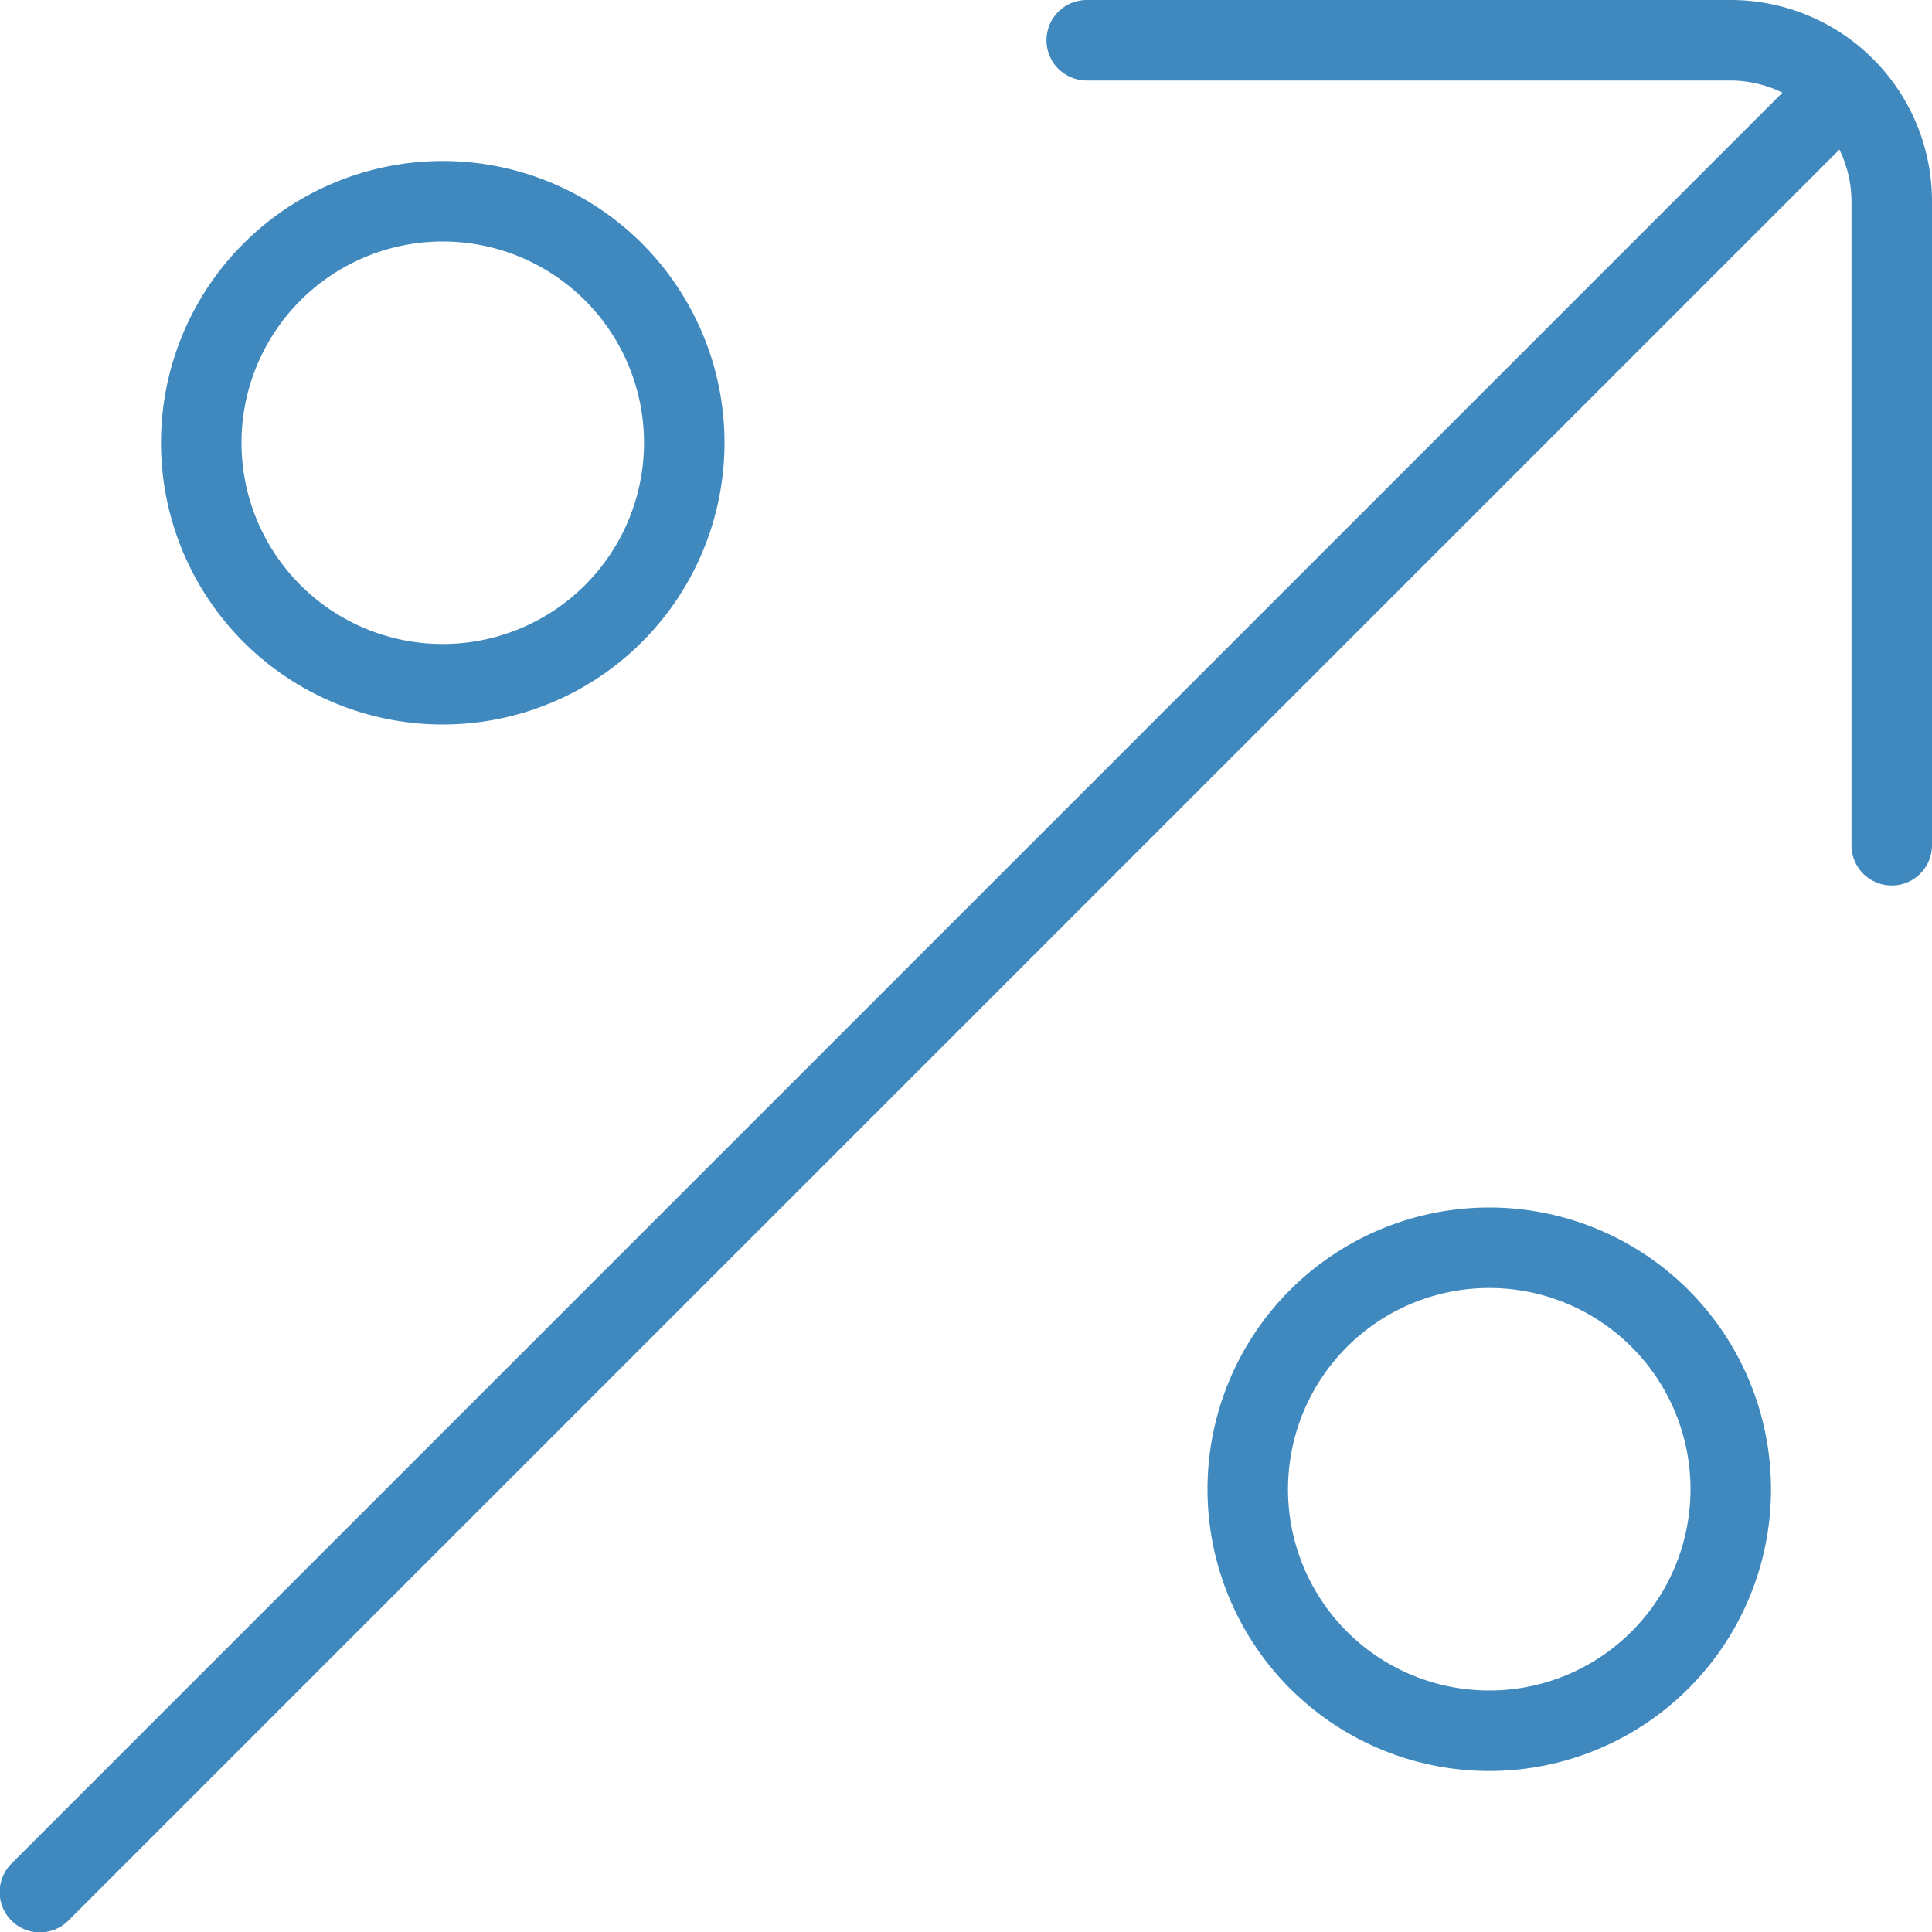 <?xml version="1.0" encoding="UTF-8"?> <svg xmlns="http://www.w3.org/2000/svg" width="24" height="24" viewBox="0 0 24 24"><path id="earnings" d="M24,2.5v8a.5.5,0,0,1-1,0v-8a1.485,1.485,0,0,0-.15-.642l-22,22a.5.5,0,1,1-.708-.707l22-22A1.479,1.479,0,0,0,21.5,1h-8a.5.5,0,0,1,0-1h8A2.5,2.5,0,0,1,24,2.5ZM2,5.5A3.5,3.5,0,1,1,5.5,9,3.5,3.5,0,0,1,2,5.5Zm1,0A2.5,2.5,0,1,0,5.5,3,2.5,2.5,0,0,0,3,5.5Zm19,13A3.5,3.5,0,1,1,18.5,15,3.5,3.5,0,0,1,22,18.5Zm-1,0A2.5,2.5,0,1,0,18.5,21,2.5,2.5,0,0,0,21,18.5Z" transform="translate(0)" fill="#4089be"></path></svg> 